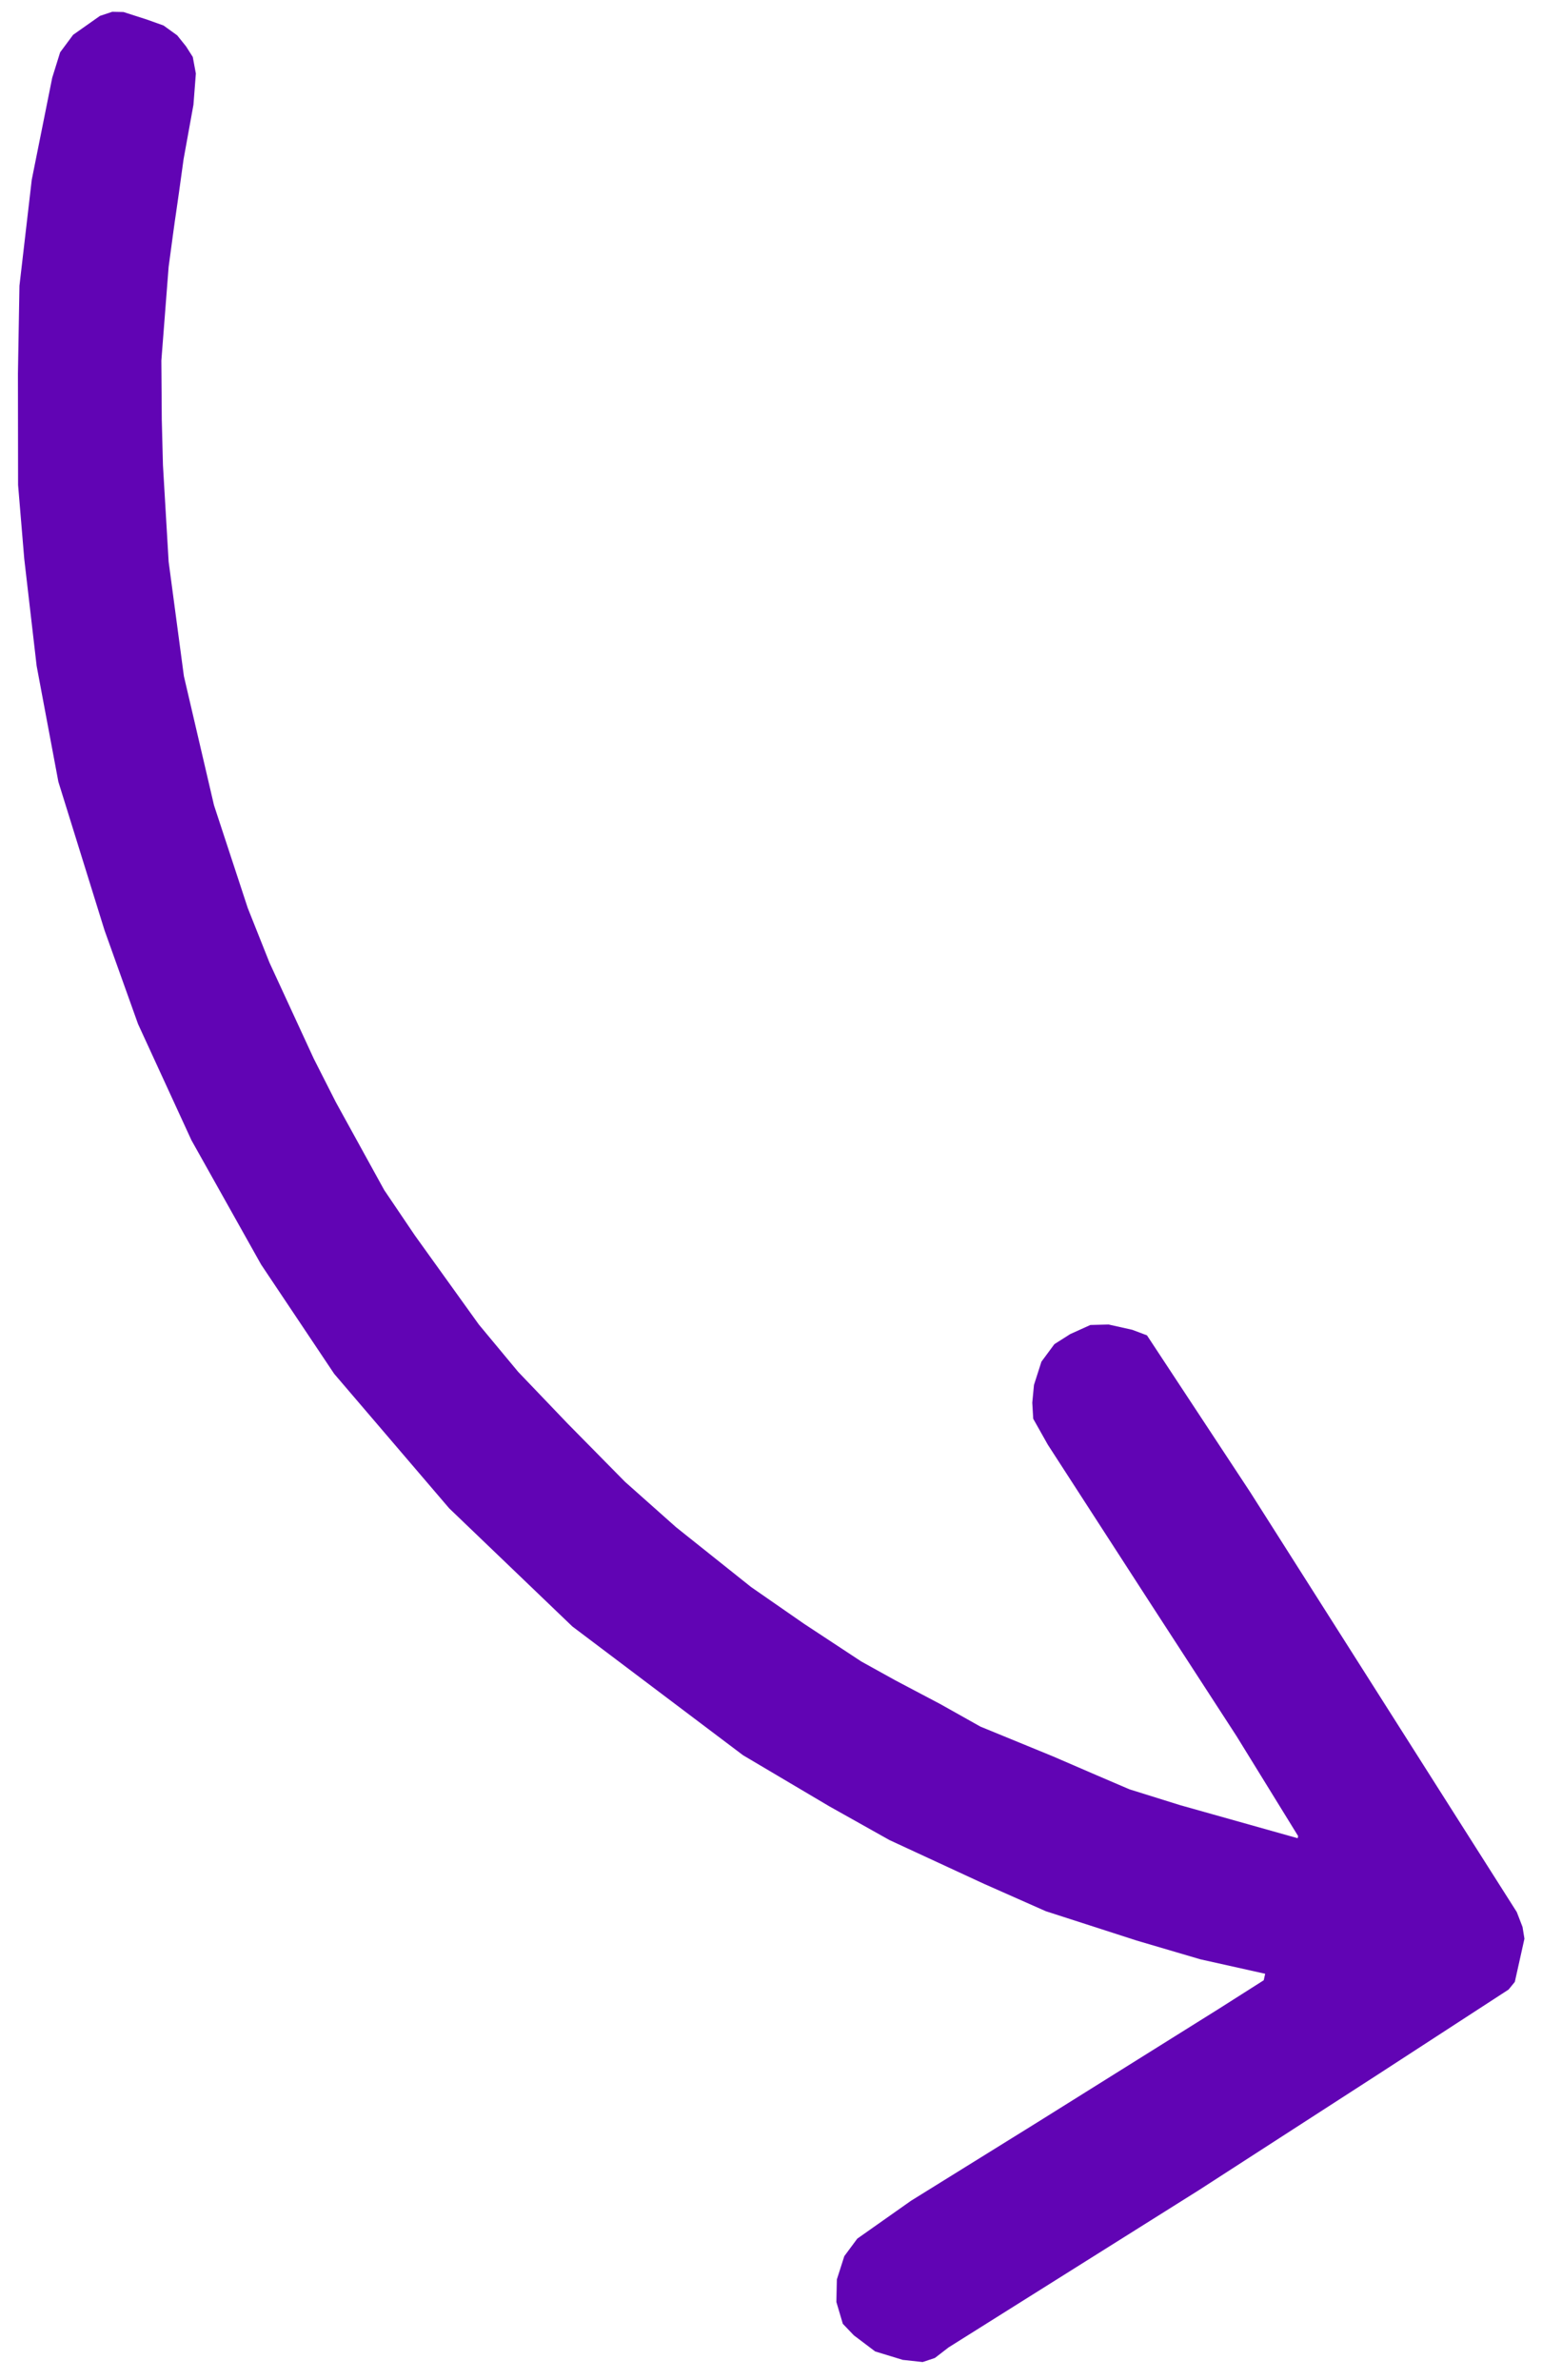 <svg width="59" height="91" viewBox="0 0 59 91" fill="none" xmlns="http://www.w3.org/2000/svg">
<path d="M2.798 1.331L3.826 0.607L4.294 0.451L4.725 0.46L5.615 0.746L6.257 0.975L6.78 1.352L7.119 1.774L7.376 2.178L7.494 2.812L7.402 4.004L7.024 6.087C6.932 6.76 6.743 8.122 6.729 8.188C6.714 8.254 6.538 9.561 6.452 10.206L6.174 13.785L6.19 16.042L6.235 17.785L6.452 21.474L7.036 25.852L8.188 30.789L9.479 34.717L10.312 36.81L12.007 40.482L12.85 42.143L14.701 45.503L15.874 47.238L18.321 50.644L19.825 52.453L21.723 54.436L23.914 56.658L25.867 58.394L28.737 60.681L30.764 62.087L32.956 63.529L34.267 64.255L35.974 65.155L37.514 66.019L40.294 67.159L41.954 67.876L43.22 68.418L45.165 69.025L49.651 70.286L49.669 70.204L47.314 66.385L44.024 61.317L40.092 55.24L39.533 54.248L39.497 53.633L39.562 52.954L39.847 52.065L40.343 51.395L40.949 51.01L41.72 50.662L42.417 50.644L43.325 50.847L43.885 51.058L47.835 57.053L51.877 63.415L55.661 69.373L58.035 73.109L58.255 73.679L58.328 74.128L58.181 74.789L57.96 75.78L57.721 76.073L52.754 79.299L45.869 83.744L36.294 89.756L35.771 90.159L35.303 90.315L34.541 90.232L33.486 89.91L32.67 89.294L32.248 88.853L32.001 88.018L32.02 87.156L32.305 86.266L32.801 85.597L34.858 84.148L39.687 81.152L46.636 76.808L48.353 75.717L48.408 75.469L45.931 74.917L43.491 74.199L40.014 73.077L37.647 72.029L34.033 70.357L31.722 69.061L28.43 67.113L21.9 62.19L17.187 57.672L12.787 52.53L9.992 48.353L7.325 43.598L5.282 39.155L4.001 35.575L2.234 29.894L1.402 25.462L0.928 21.369L0.692 18.543L0.686 14.294L0.744 10.927L1.215 6.872L1.998 2.972L2.301 2L2.798 1.331Z" fill="#6104B4"/>
</svg>
